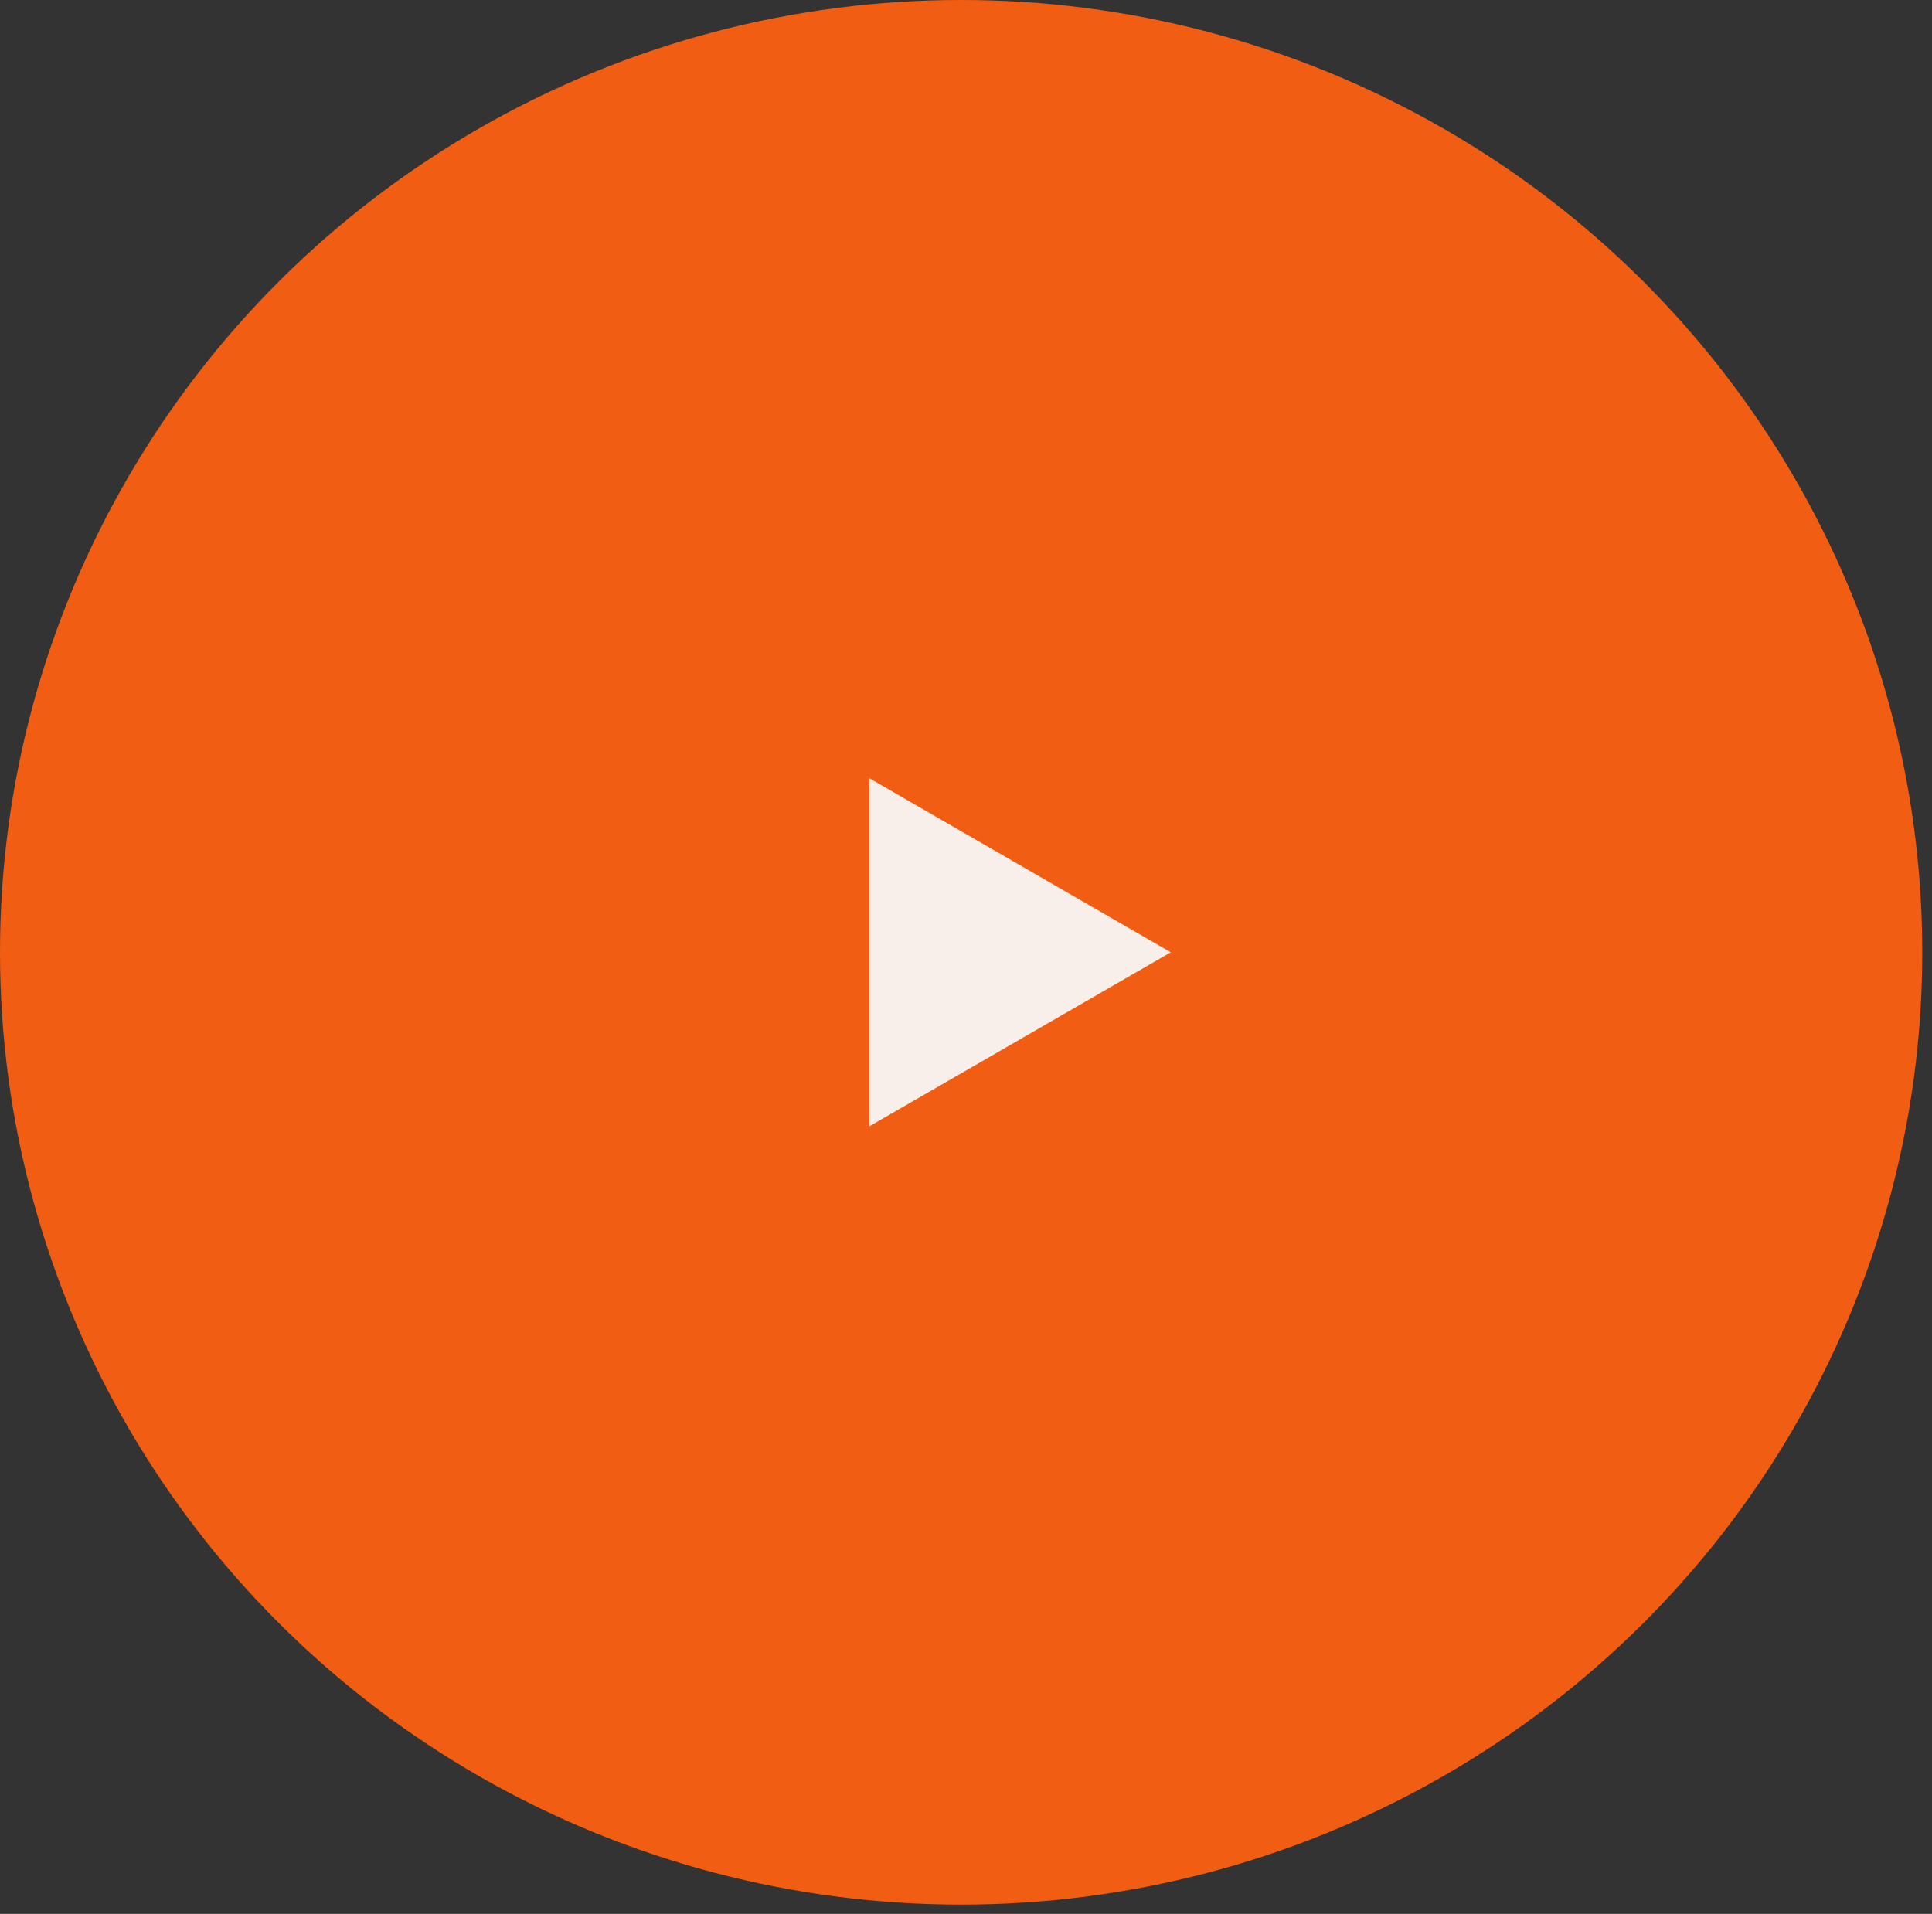 <?xml version="1.0" encoding="UTF-8"?> <svg xmlns="http://www.w3.org/2000/svg" width="108" height="107" viewBox="0 0 108 107" fill="none"><rect x="0" y="0" width="108" height="107" fill="#333333" stroke="none"/> <ellipse cx="53.728" cy="53.24" rx="53.728" ry="53.24" fill="#F15E13"></ellipse> <path d="M65.449 53.24L48.598 62.969L48.598 43.511L65.449 53.24Z" fill="#F8EFEB"></path> </svg> 